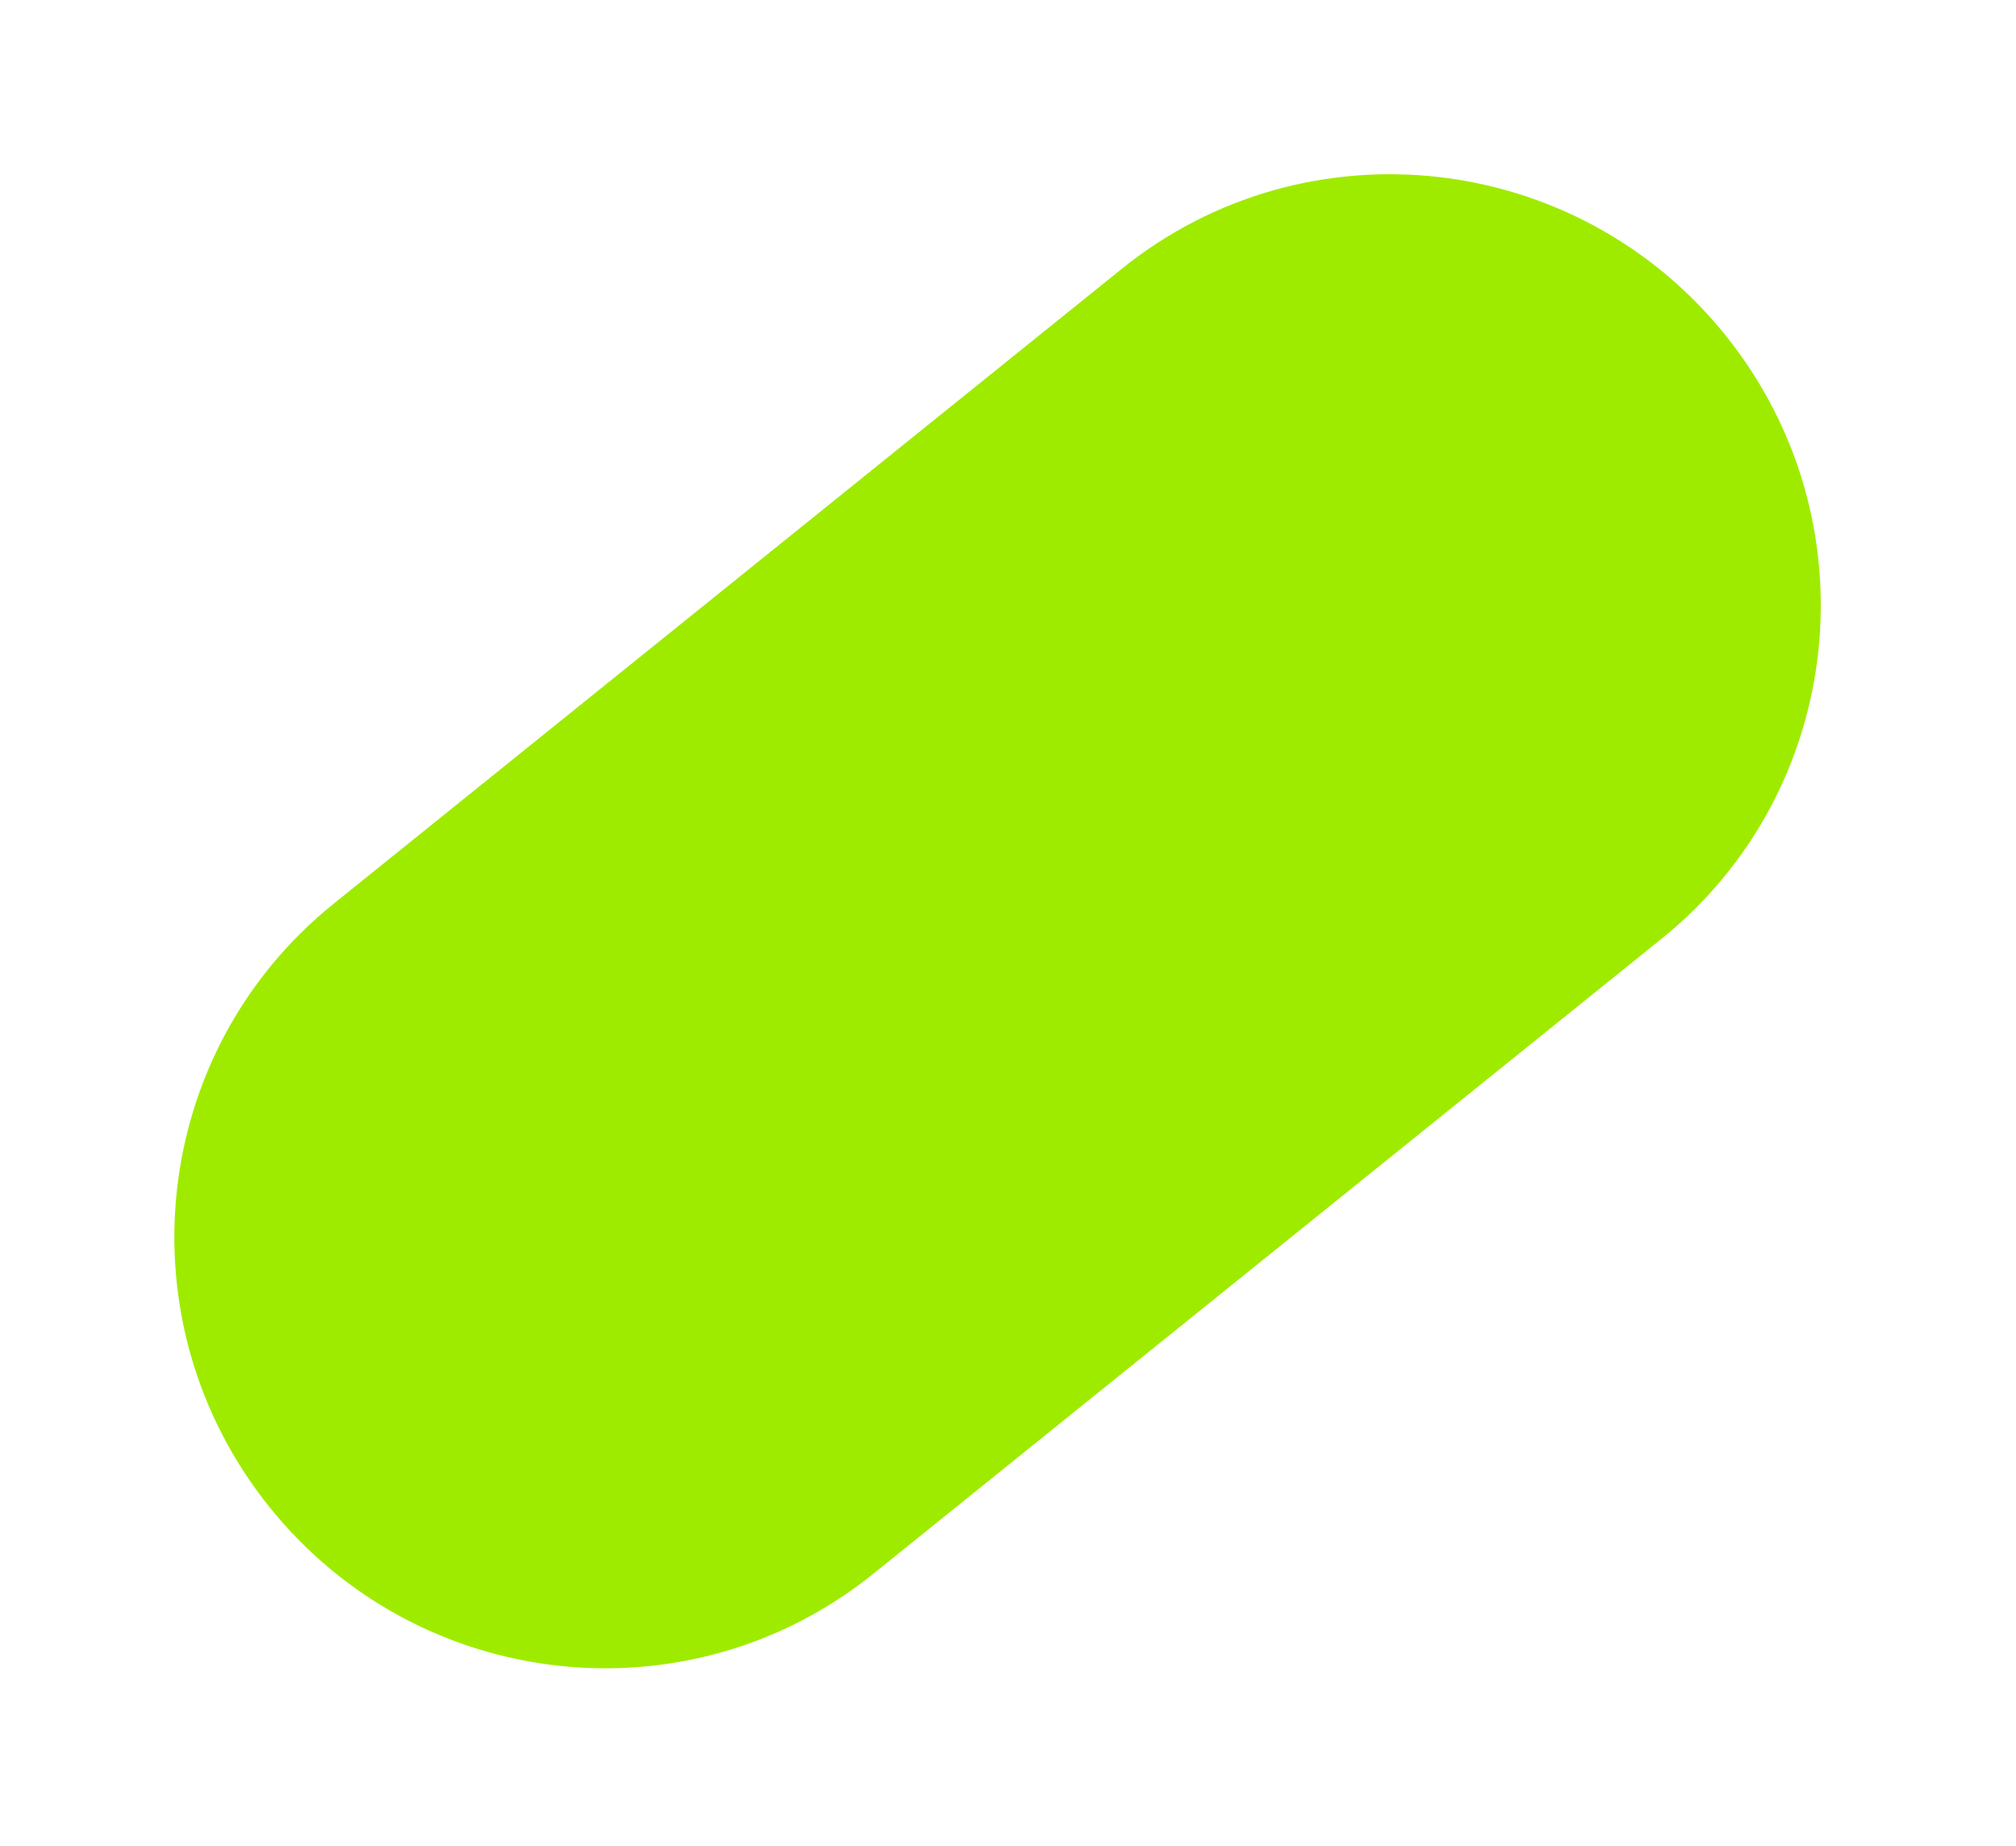 <?xml version="1.0" encoding="UTF-8"?> <svg xmlns="http://www.w3.org/2000/svg" width="95" height="87" viewBox="0 0 95 87" fill="none"><path d="M12.716 71.033C5.693 62.315 7.037 49.579 15.718 42.586L52.868 12.661C61.549 5.668 74.279 7.067 81.301 15.786C88.324 24.504 86.98 37.24 78.299 44.232L41.149 74.157C32.468 81.15 19.738 79.751 12.716 71.033Z" fill="#9FEB00"></path></svg> 